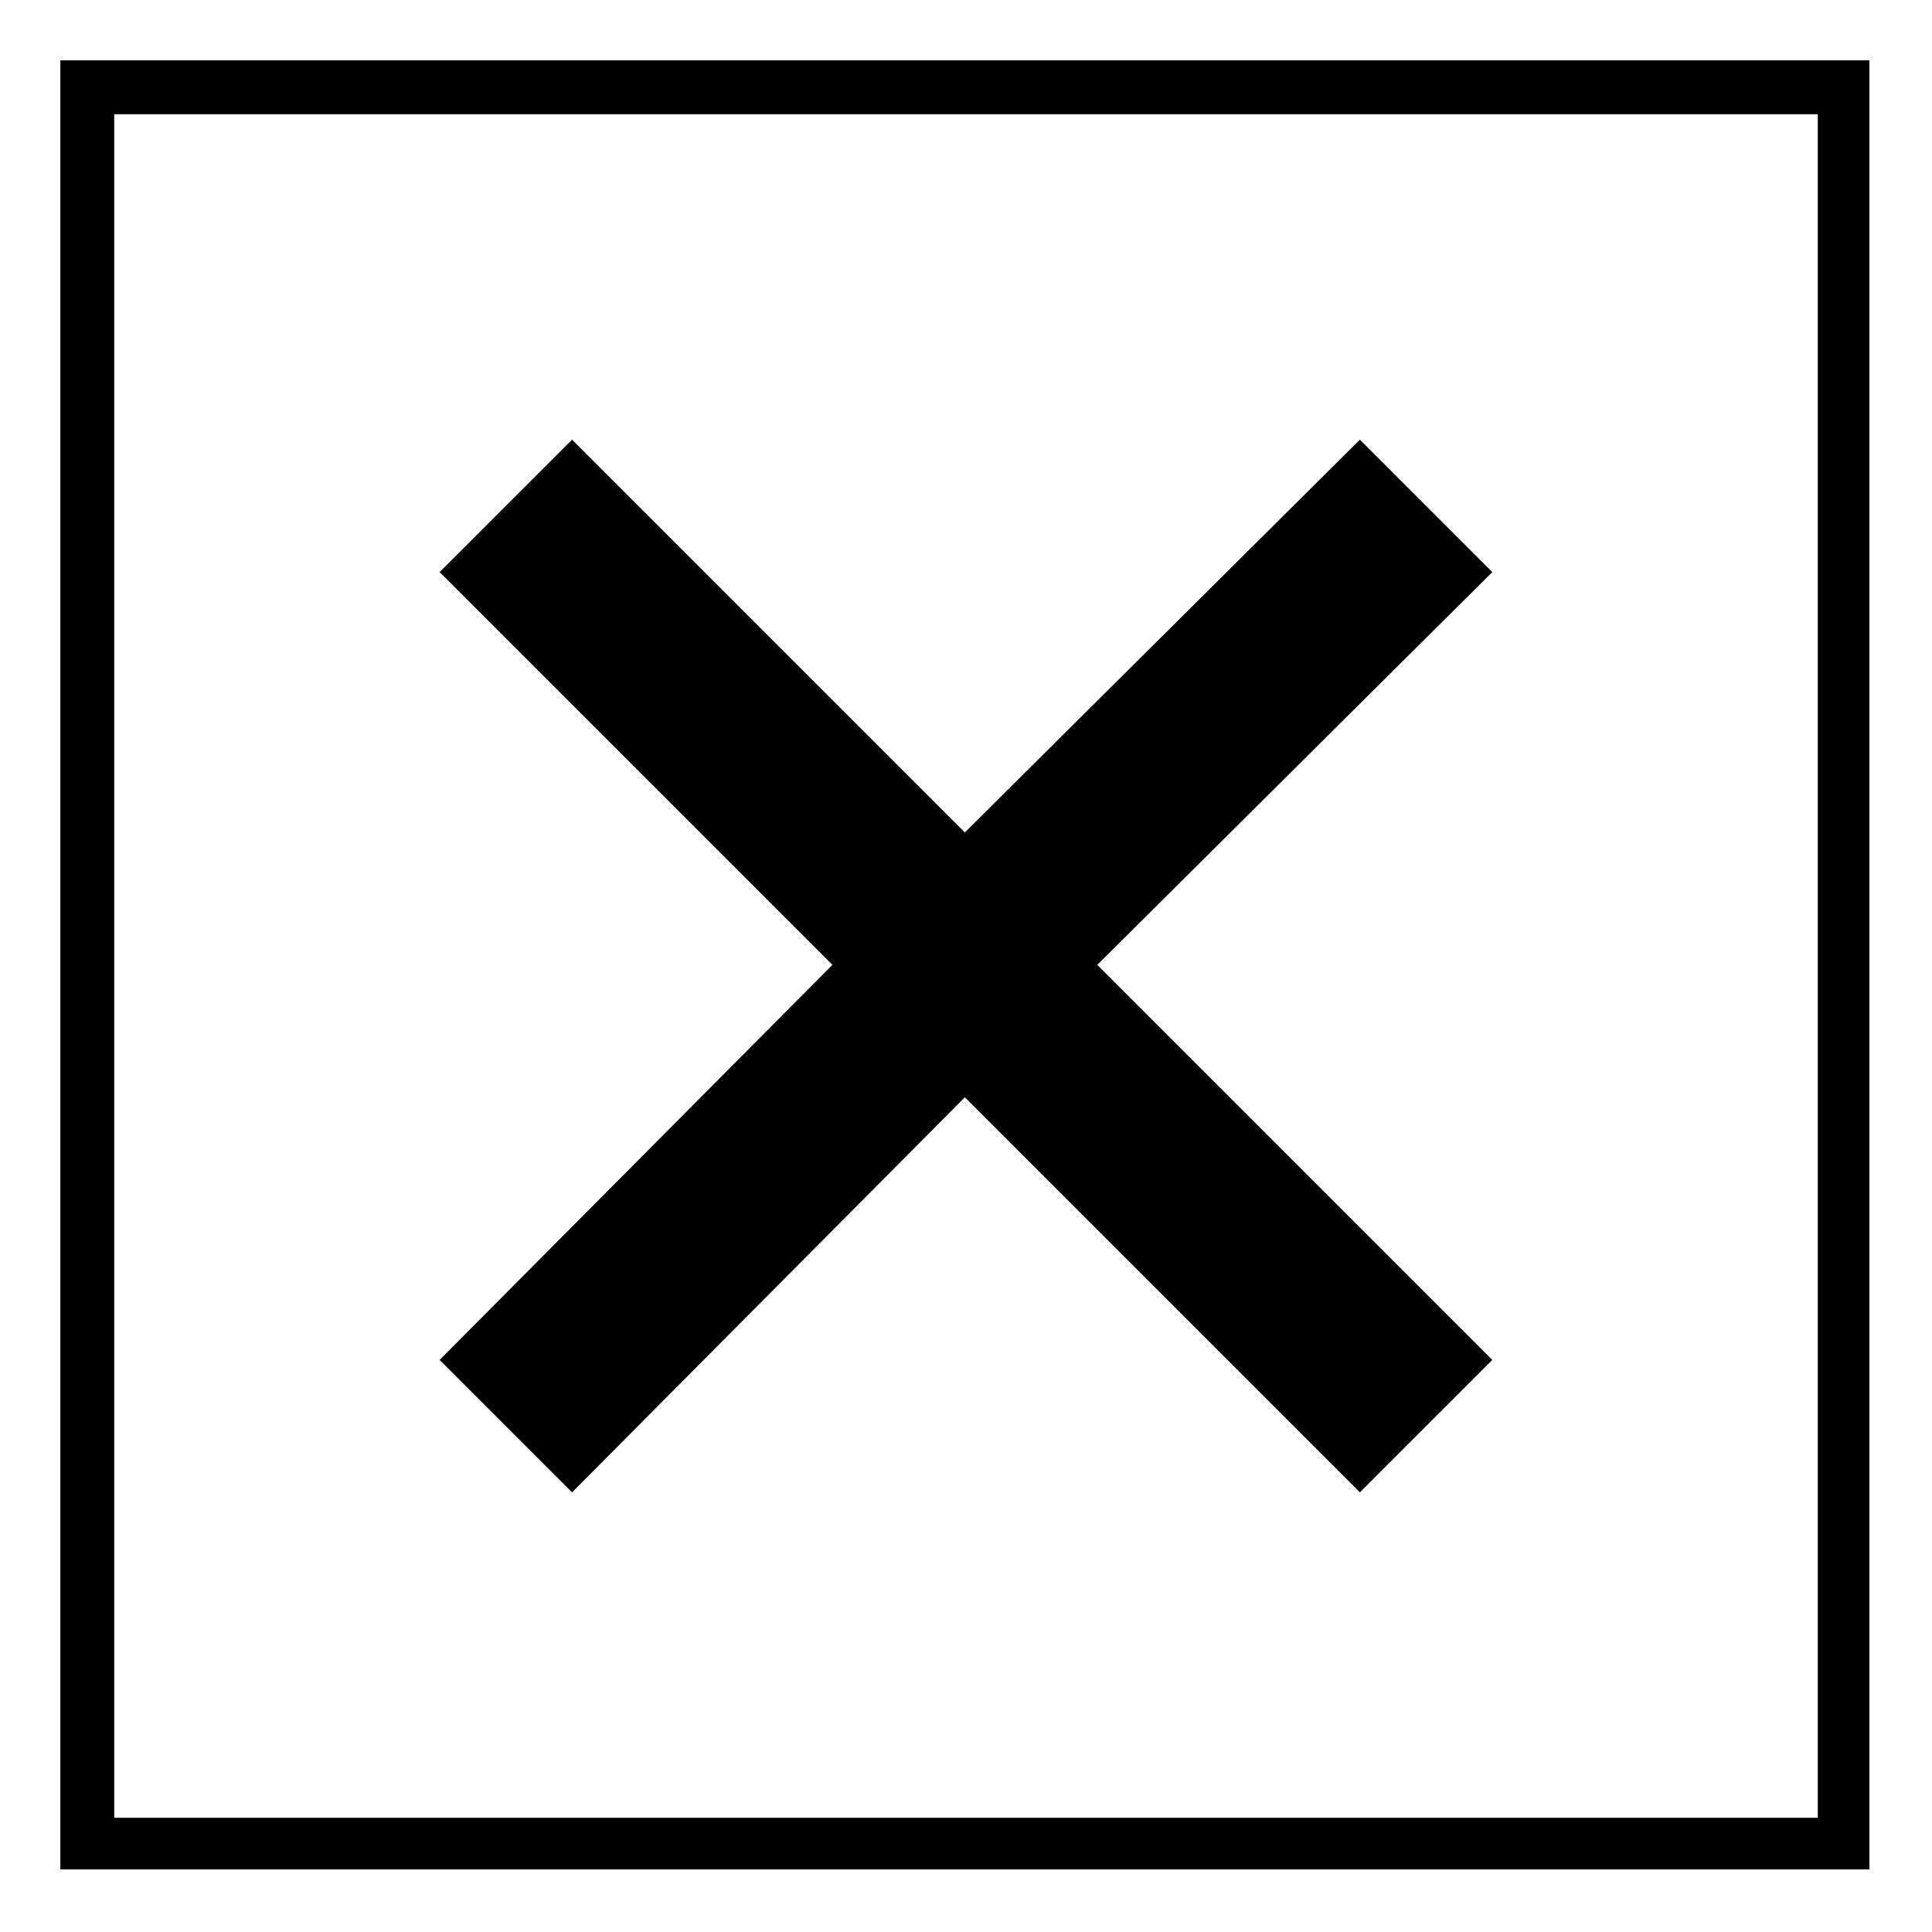 <?xml version="1.0" encoding="UTF-8"?>
<!-- Uploaded to: SVG Repo, www.svgrepo.com, Generator: SVG Repo Mixer Tools -->
<svg fill="#000000" width="800px" height="800px" version="1.1" viewBox="144 144 512 512" xmlns="http://www.w3.org/2000/svg">
 <path d="m639.41 159.99v479.42h-479.42v-479.42zm-378.9 135.62 35.094-35.094 104.09 104.09 104.69-104.09 35.094 35.094-104.69 104.09 104.69 104.69-35.094 35.094-104.69-104.69-104.09 104.69-35.094-35.094 104.09-104.69zm365.22-121.34h-451.46v451.46h451.46z"/>
</svg>